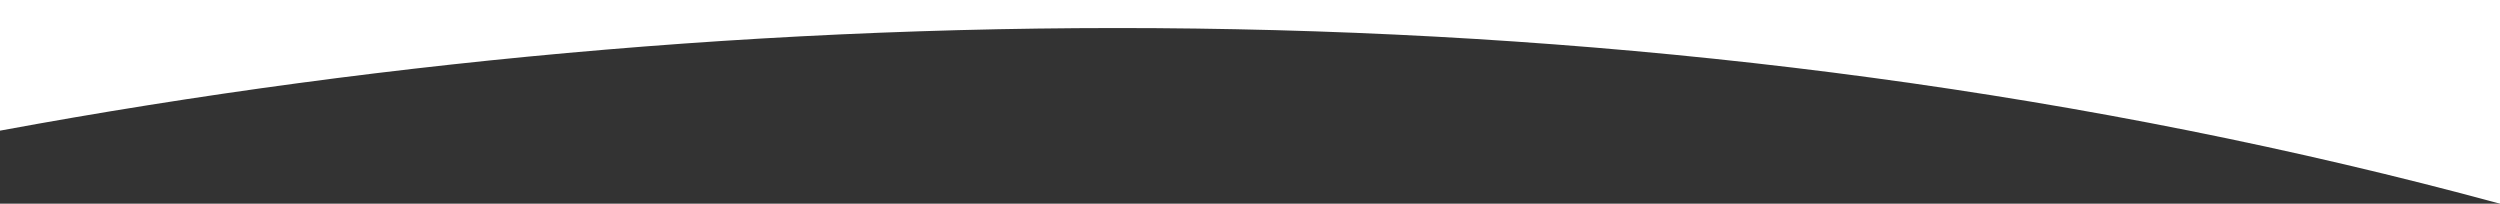 <?xml version="1.0" encoding="UTF-8"?><svg id="_圖層_2" xmlns="http://www.w3.org/2000/svg" viewBox="0 0 1920 156.42"><rect x="0" y="0" width="1920" height="156.42" fill="#333333" stroke="none"/><defs><style>.cls-1{fill:#fff;}</style></defs><g id="_頁底"><path class="cls-1" d="M1920,0v156.42C1288.46-14.88,602.28-10.85,0,100.34V0h1920Z"/></g></svg>
